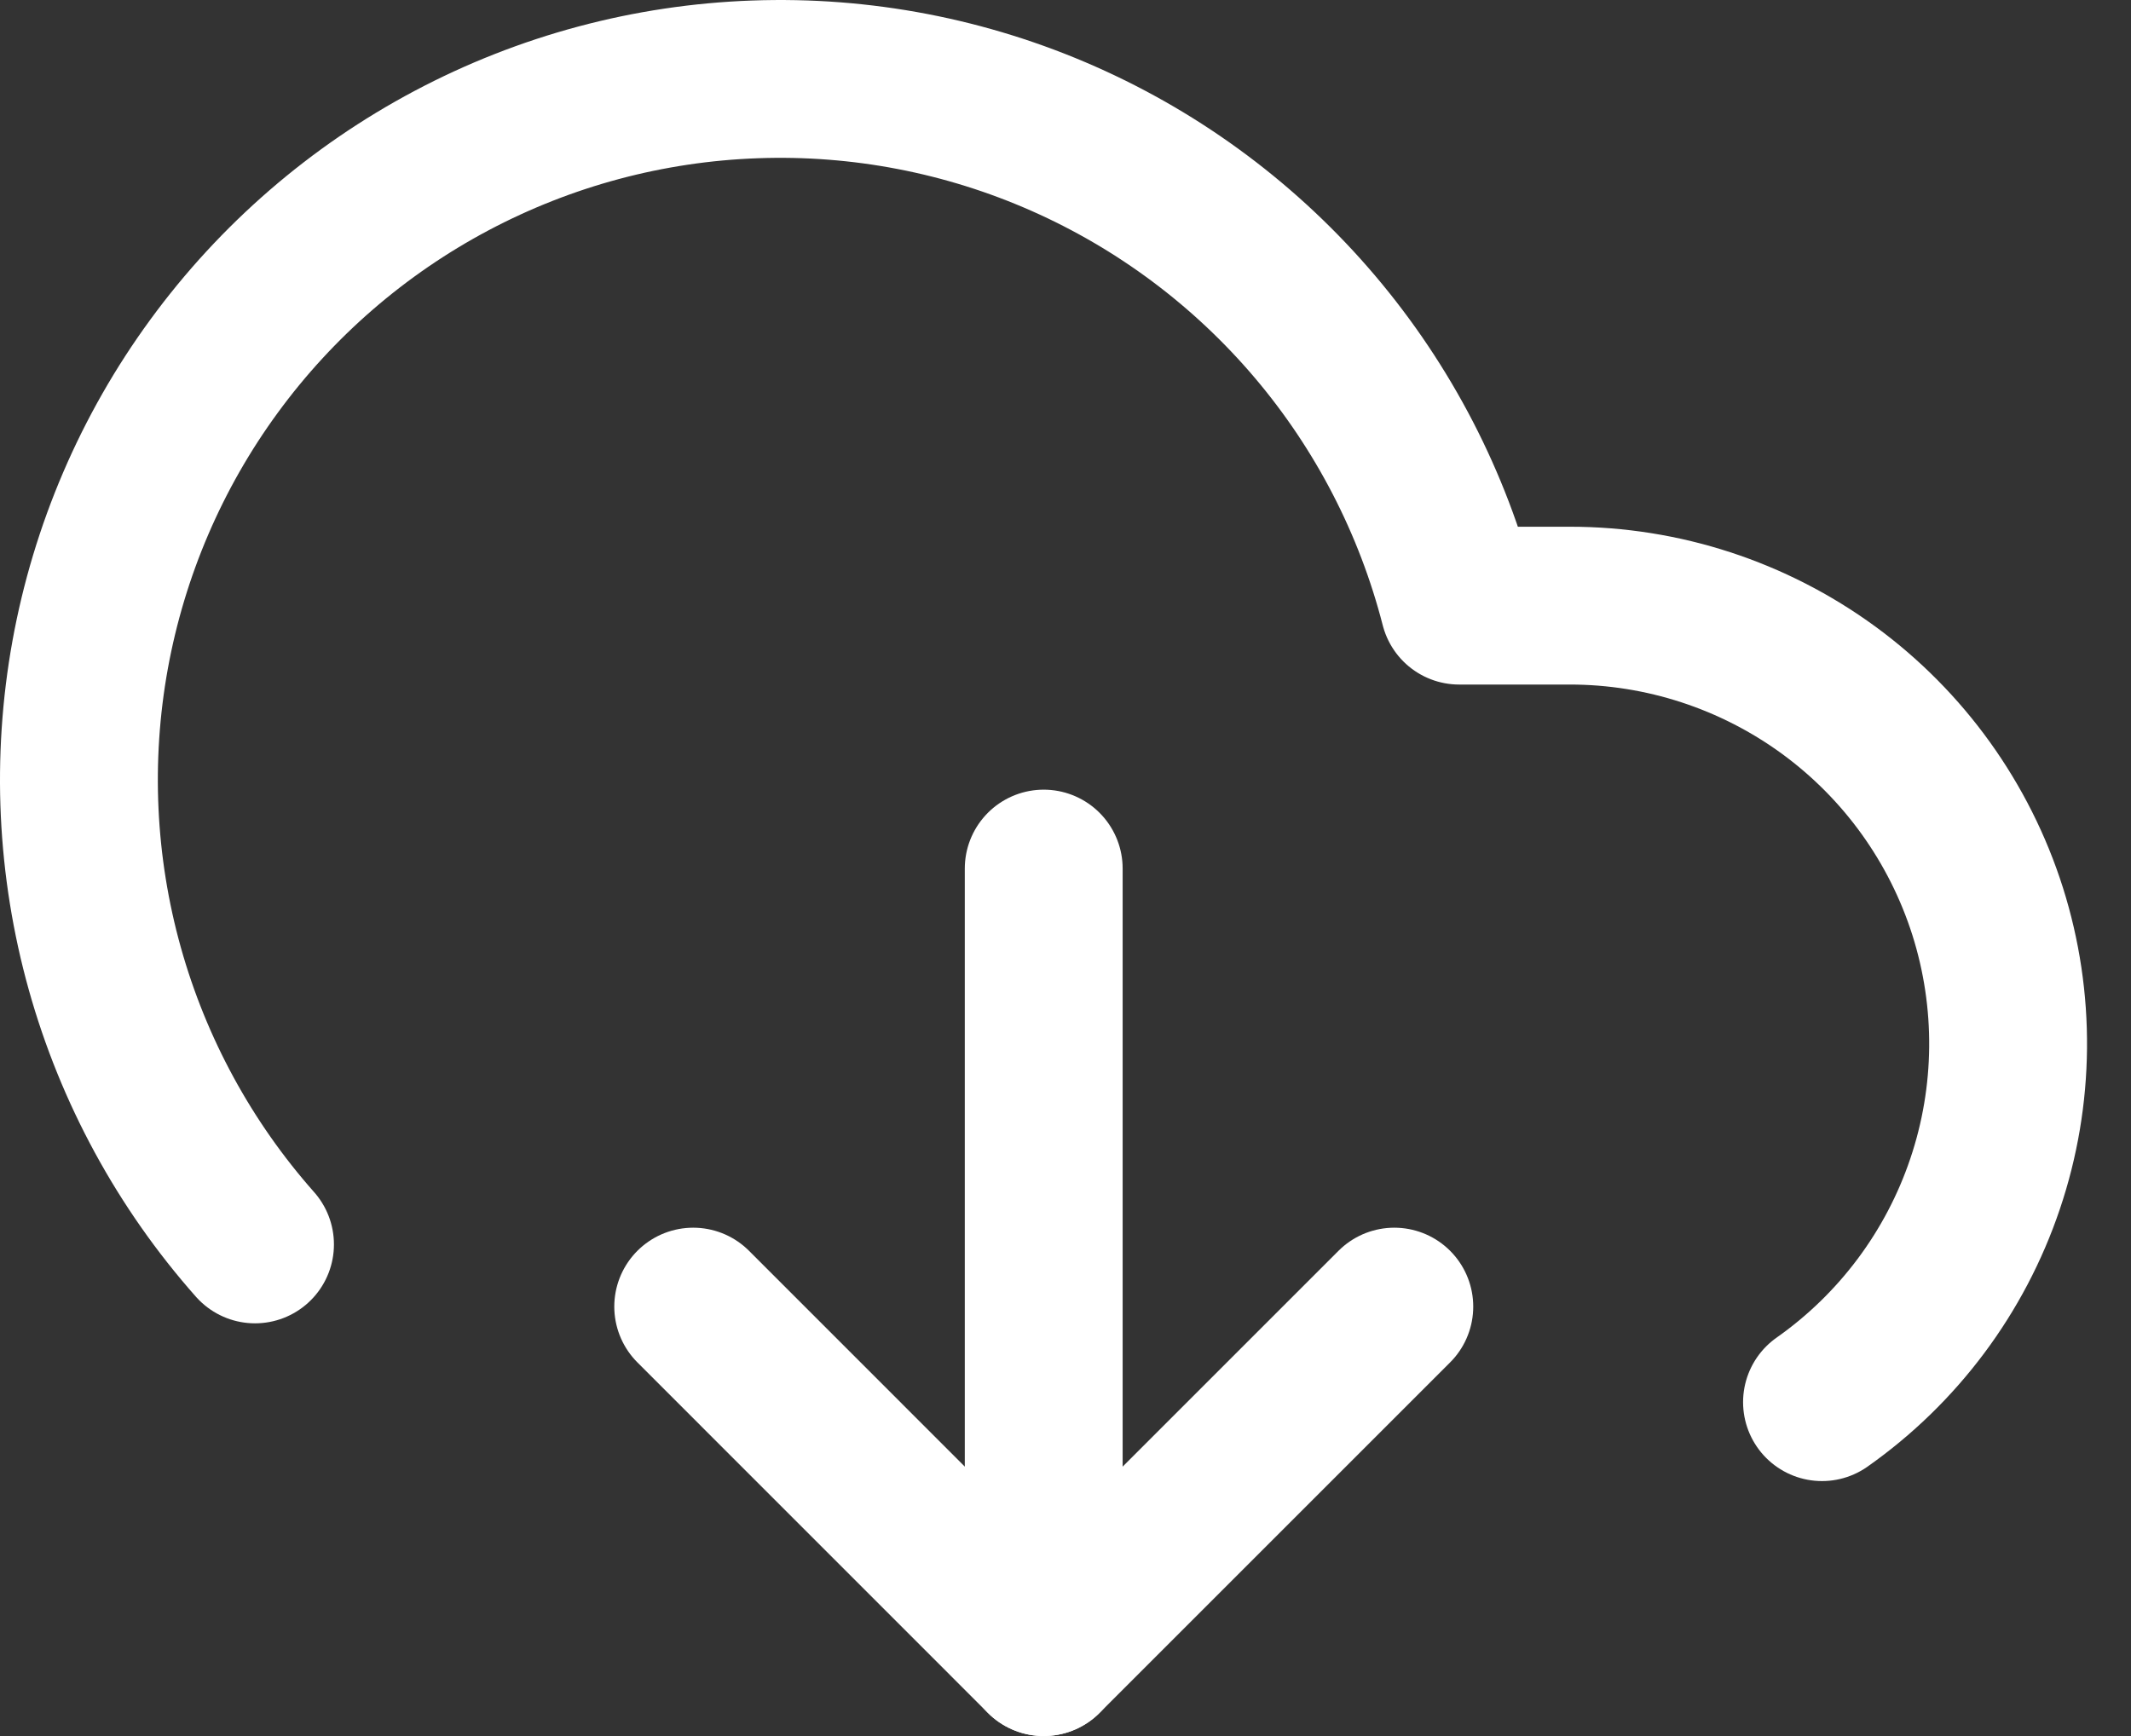 <svg width="27" height="22" viewBox="0 0 27 22" fill="none" xmlns="http://www.w3.org/2000/svg">
<rect x="0" y="0" width="27" height="22" fill="#333333" stroke="none"/>
<path d="M8.783 16.558L13.224 21L17.666 16.558" stroke="white" stroke-width="2" stroke-linecap="round" stroke-linejoin="round"/>
<path d="M13.224 11.007V21" stroke="white" stroke-width="2" stroke-linecap="round" stroke-linejoin="round"/>
<path d="M23.085 17.769C24.05 17.09 24.774 16.121 25.151 15.003C25.529 13.885 25.54 12.675 25.184 11.55C24.827 10.425 24.122 9.443 23.169 8.746C22.216 8.05 21.067 7.674 19.887 7.675H18.488C18.154 6.374 17.529 5.165 16.66 4.14C15.791 3.115 14.701 2.3 13.472 1.757C12.243 1.214 10.907 0.957 9.564 1.006C8.221 1.054 6.907 1.406 5.72 2.036C4.533 2.666 3.504 3.557 2.711 4.642C1.918 5.726 1.382 6.977 1.142 8.299C0.903 9.621 0.966 10.98 1.328 12.275C1.69 13.569 2.34 14.764 3.231 15.77" stroke="white" stroke-width="2" stroke-linecap="round" stroke-linejoin="round"/>
</svg>
